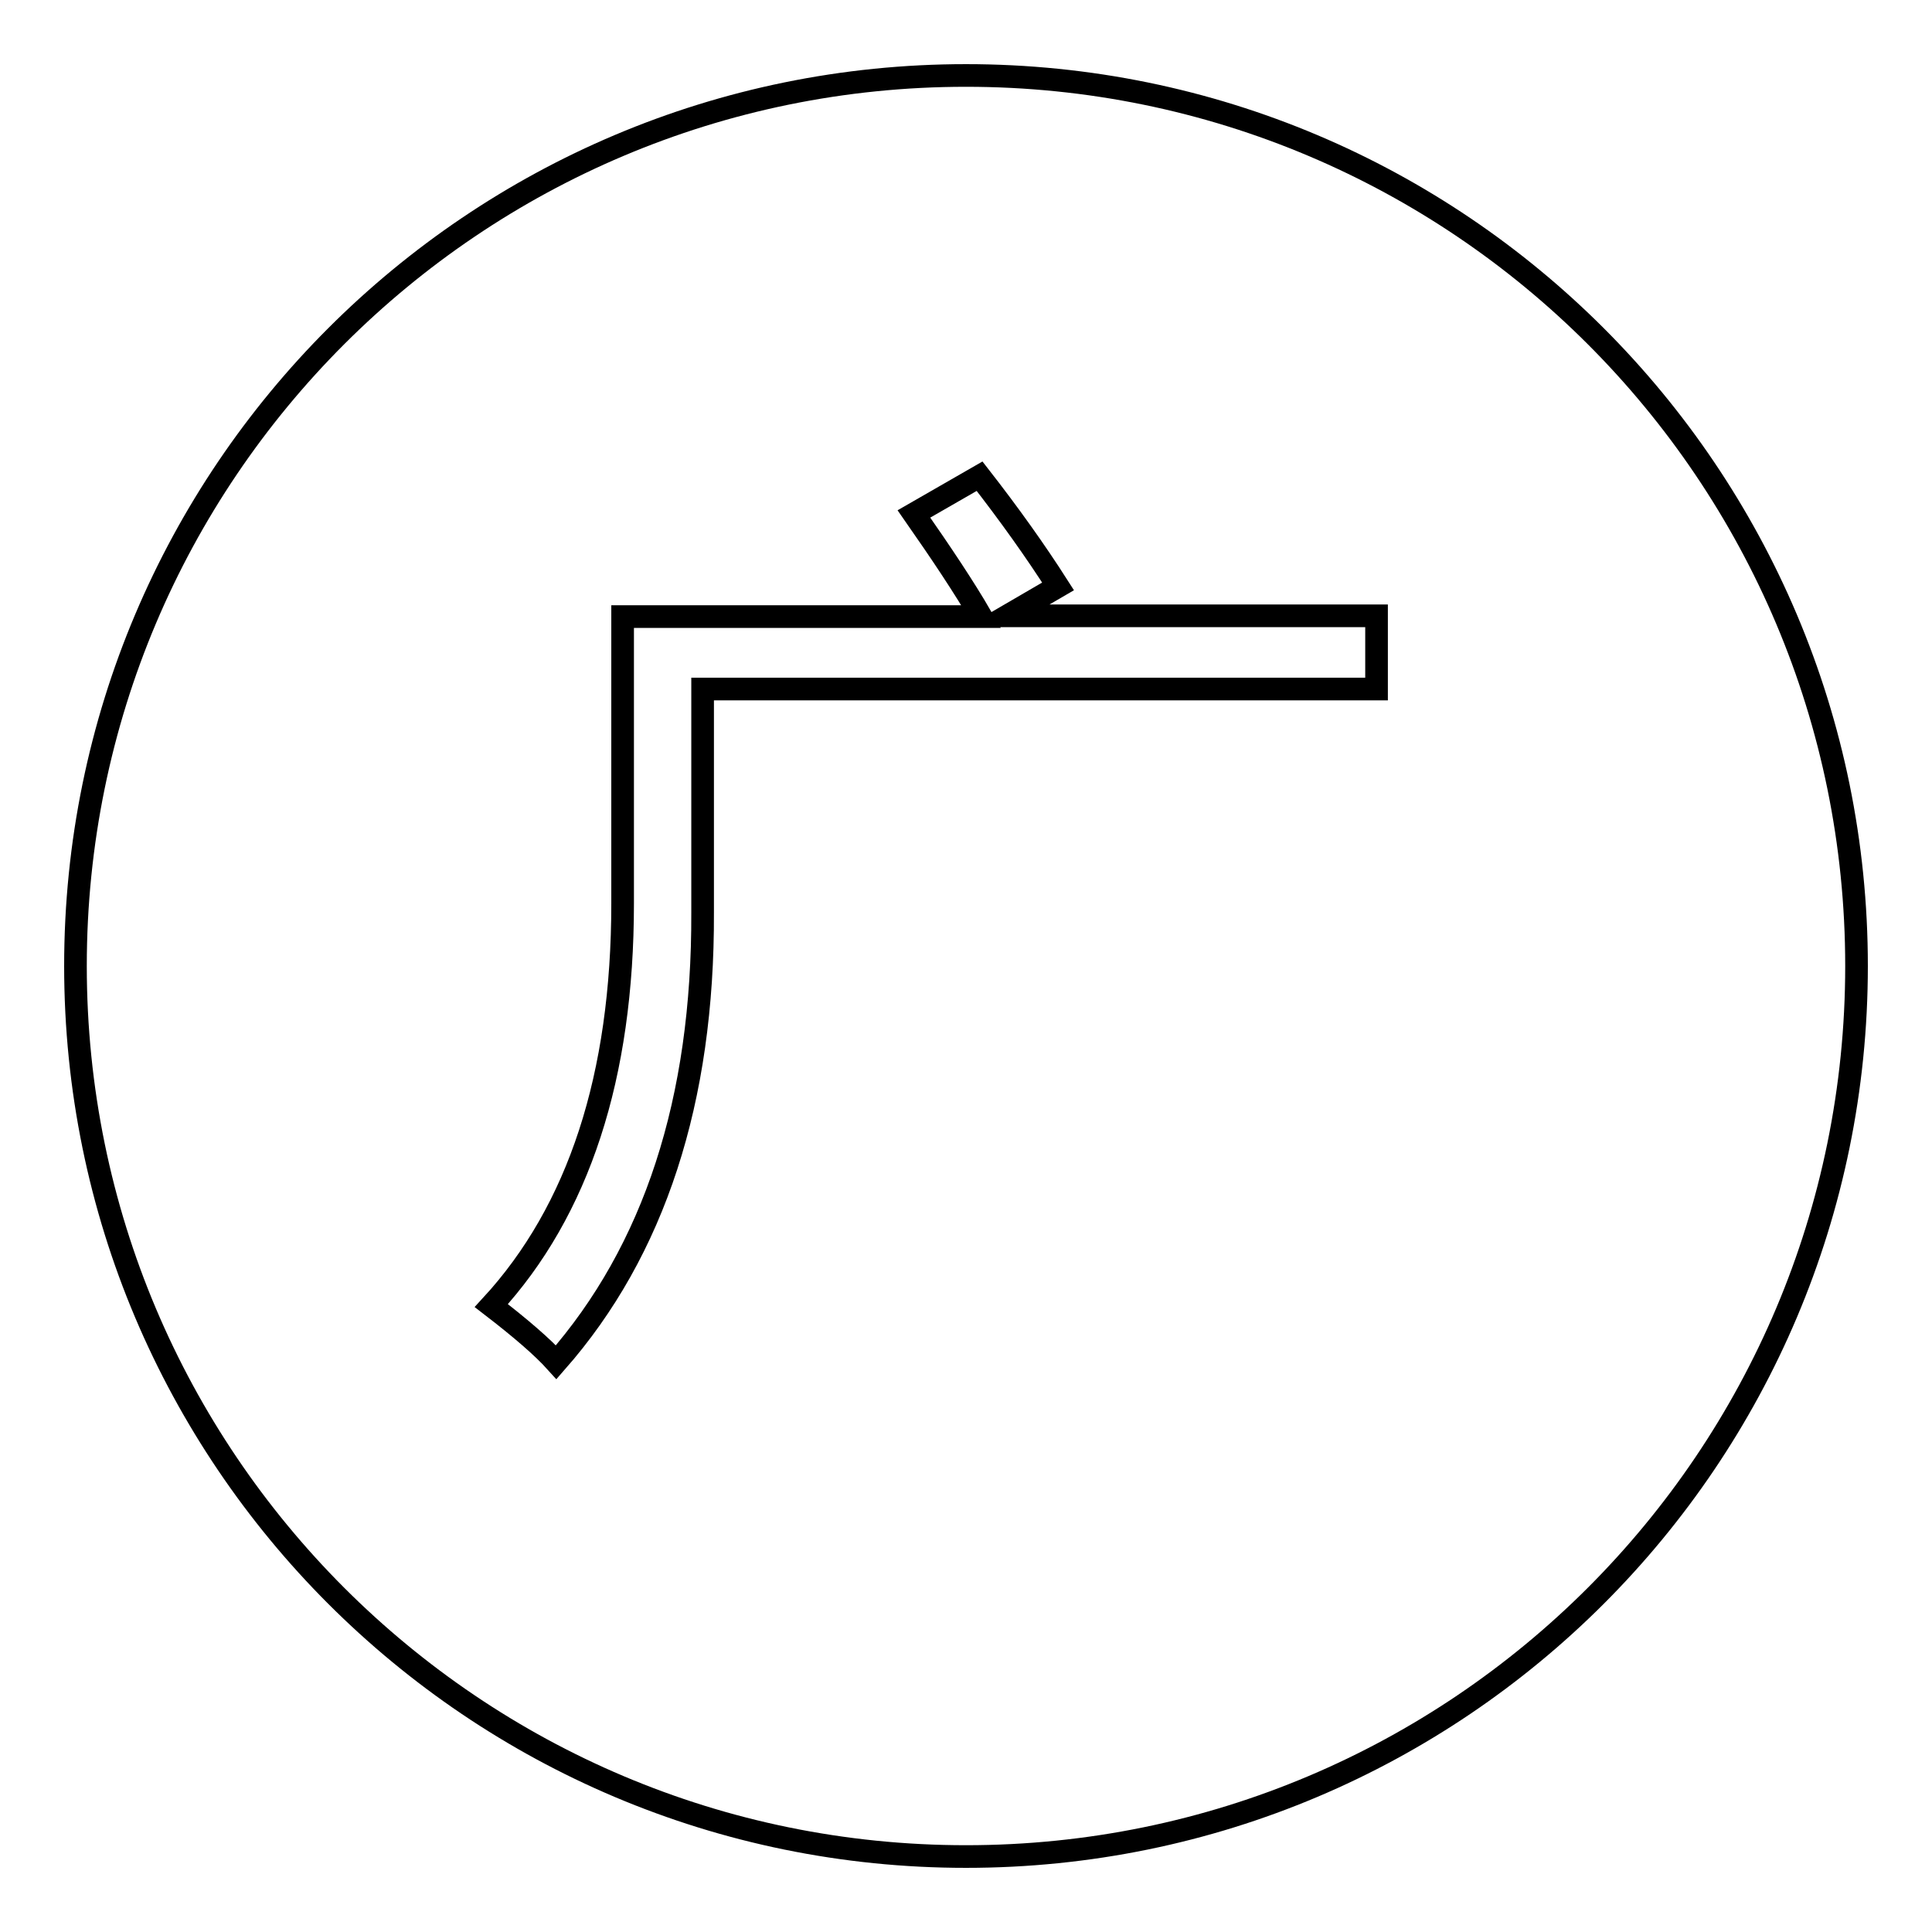 <?xml version="1.0" encoding="utf-8"?>
<!-- Svg Vector Icons : http://www.onlinewebfonts.com/icon -->
<!DOCTYPE svg PUBLIC "-//W3C//DTD SVG 1.1//EN" "http://www.w3.org/Graphics/SVG/1.1/DTD/svg11.dtd">
<svg version="1.1" xmlns="http://www.w3.org/2000/svg" xmlns:xlink="http://www.w3.org/1999/xlink" x="0px" y="0px" viewBox="0 0 256 256" enable-background="new 0 0 256 256" xml:space="preserve">
<g><g><path stroke-width="3" fill-opacity="0" stroke="#000000"  d="M128,10C62.8,10,10,62.8,10,128c0,65.2,52.8,118,118,118c65.2,0,118-52.8,118-118C246,62.8,193.2,10,128,10z M182.4,91.3H93.1v29.6c0.1,24.9-6.4,44.8-19.4,59.6c-1.8-2-4.7-4.5-8.6-7.5c11.6-12.6,17.4-30.4,17.4-53.3v-38H130c-2.2-3.8-5.2-8.3-8.9-13.6l8.7-5c3.9,5,7.4,9.9,10.4,14.6l-6.7,3.9h48.9L182.4,91.3L182.4,91.3z"/></g></g>
</svg>